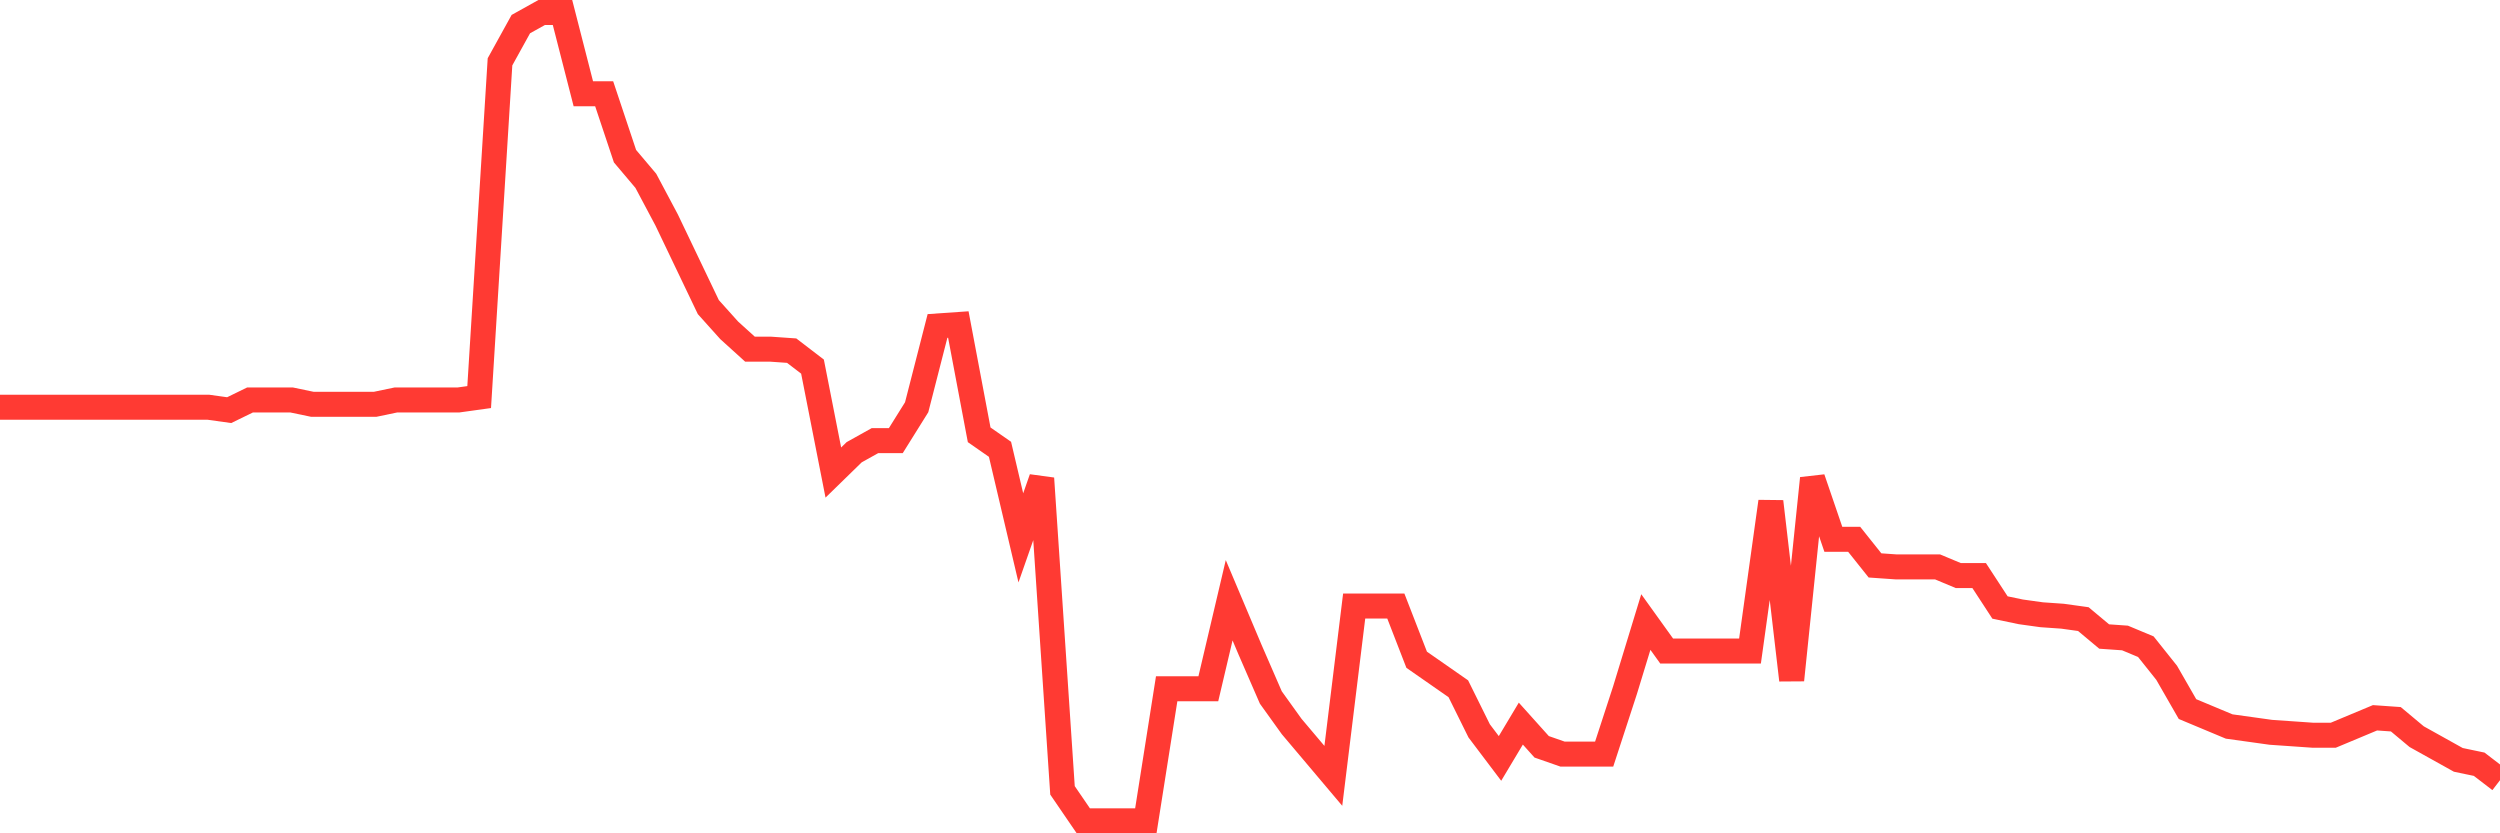 <svg
  xmlns="http://www.w3.org/2000/svg"
  xmlns:xlink="http://www.w3.org/1999/xlink"
  width="120"
  height="40"
  viewBox="0 0 120 40"
  preserveAspectRatio="none"
>
  <polyline
    points="0,19.547 1,19.547 2,19.547 3,19.547 4,19.547 5,19.547 6,19.547 7,19.547 8,19.547 9,19.547 10,19.547 11,19.687 12,19.199 13,19.199 14,19.199 15,19.408 16,19.408 17,19.408 18,19.408 19,19.199 20,19.199 21,19.199 22,19.199 23,19.06 24,2.968 25,1.157 26,0.6 27,0.6 28,4.501 29,4.501 30,7.496 31,8.68 32,10.561 33,12.651 34,14.741 35,15.855 36,16.761 37,16.761 38,16.831 39,17.597 40,22.682 41,21.707 42,21.149 43,21.149 44,19.547 45,15.646 46,15.577 47,20.871 48,21.567 49,25.817 50,22.961 51,37.937 52,39.4 53,39.4 54,39.4 55,39.4 56,33.061 57,33.061 58,33.061 59,28.812 60,31.18 61,33.479 62,34.872 63,36.056 64,37.241 65,29.09 66,29.09 67,29.09 68,31.668 69,32.364 70,33.061 71,35.081 72,36.405 73,34.733 74,35.847 75,36.196 76,36.196 77,36.196 78,33.131 79,29.857 80,31.25 81,31.25 82,31.25 83,31.25 84,31.25 85,24.075 86,32.643 87,22.961 88,25.886 89,25.886 90,27.14 91,27.21 92,27.21 93,27.21 94,27.628 95,27.628 96,29.16 97,29.369 98,29.508 99,29.578 100,29.717 101,30.553 102,30.623 103,31.041 104,32.295 105,34.036 106,34.454 107,34.872 108,35.011 109,35.151 110,35.22 111,35.29 112,35.29 113,34.872 114,34.454 115,34.524 116,35.36 117,35.917 118,36.474 119,36.683 120,37.45"
    fill="none"
    stroke="#ff3a33"
    stroke-width="1.2"
  >
  </polyline>
</svg>